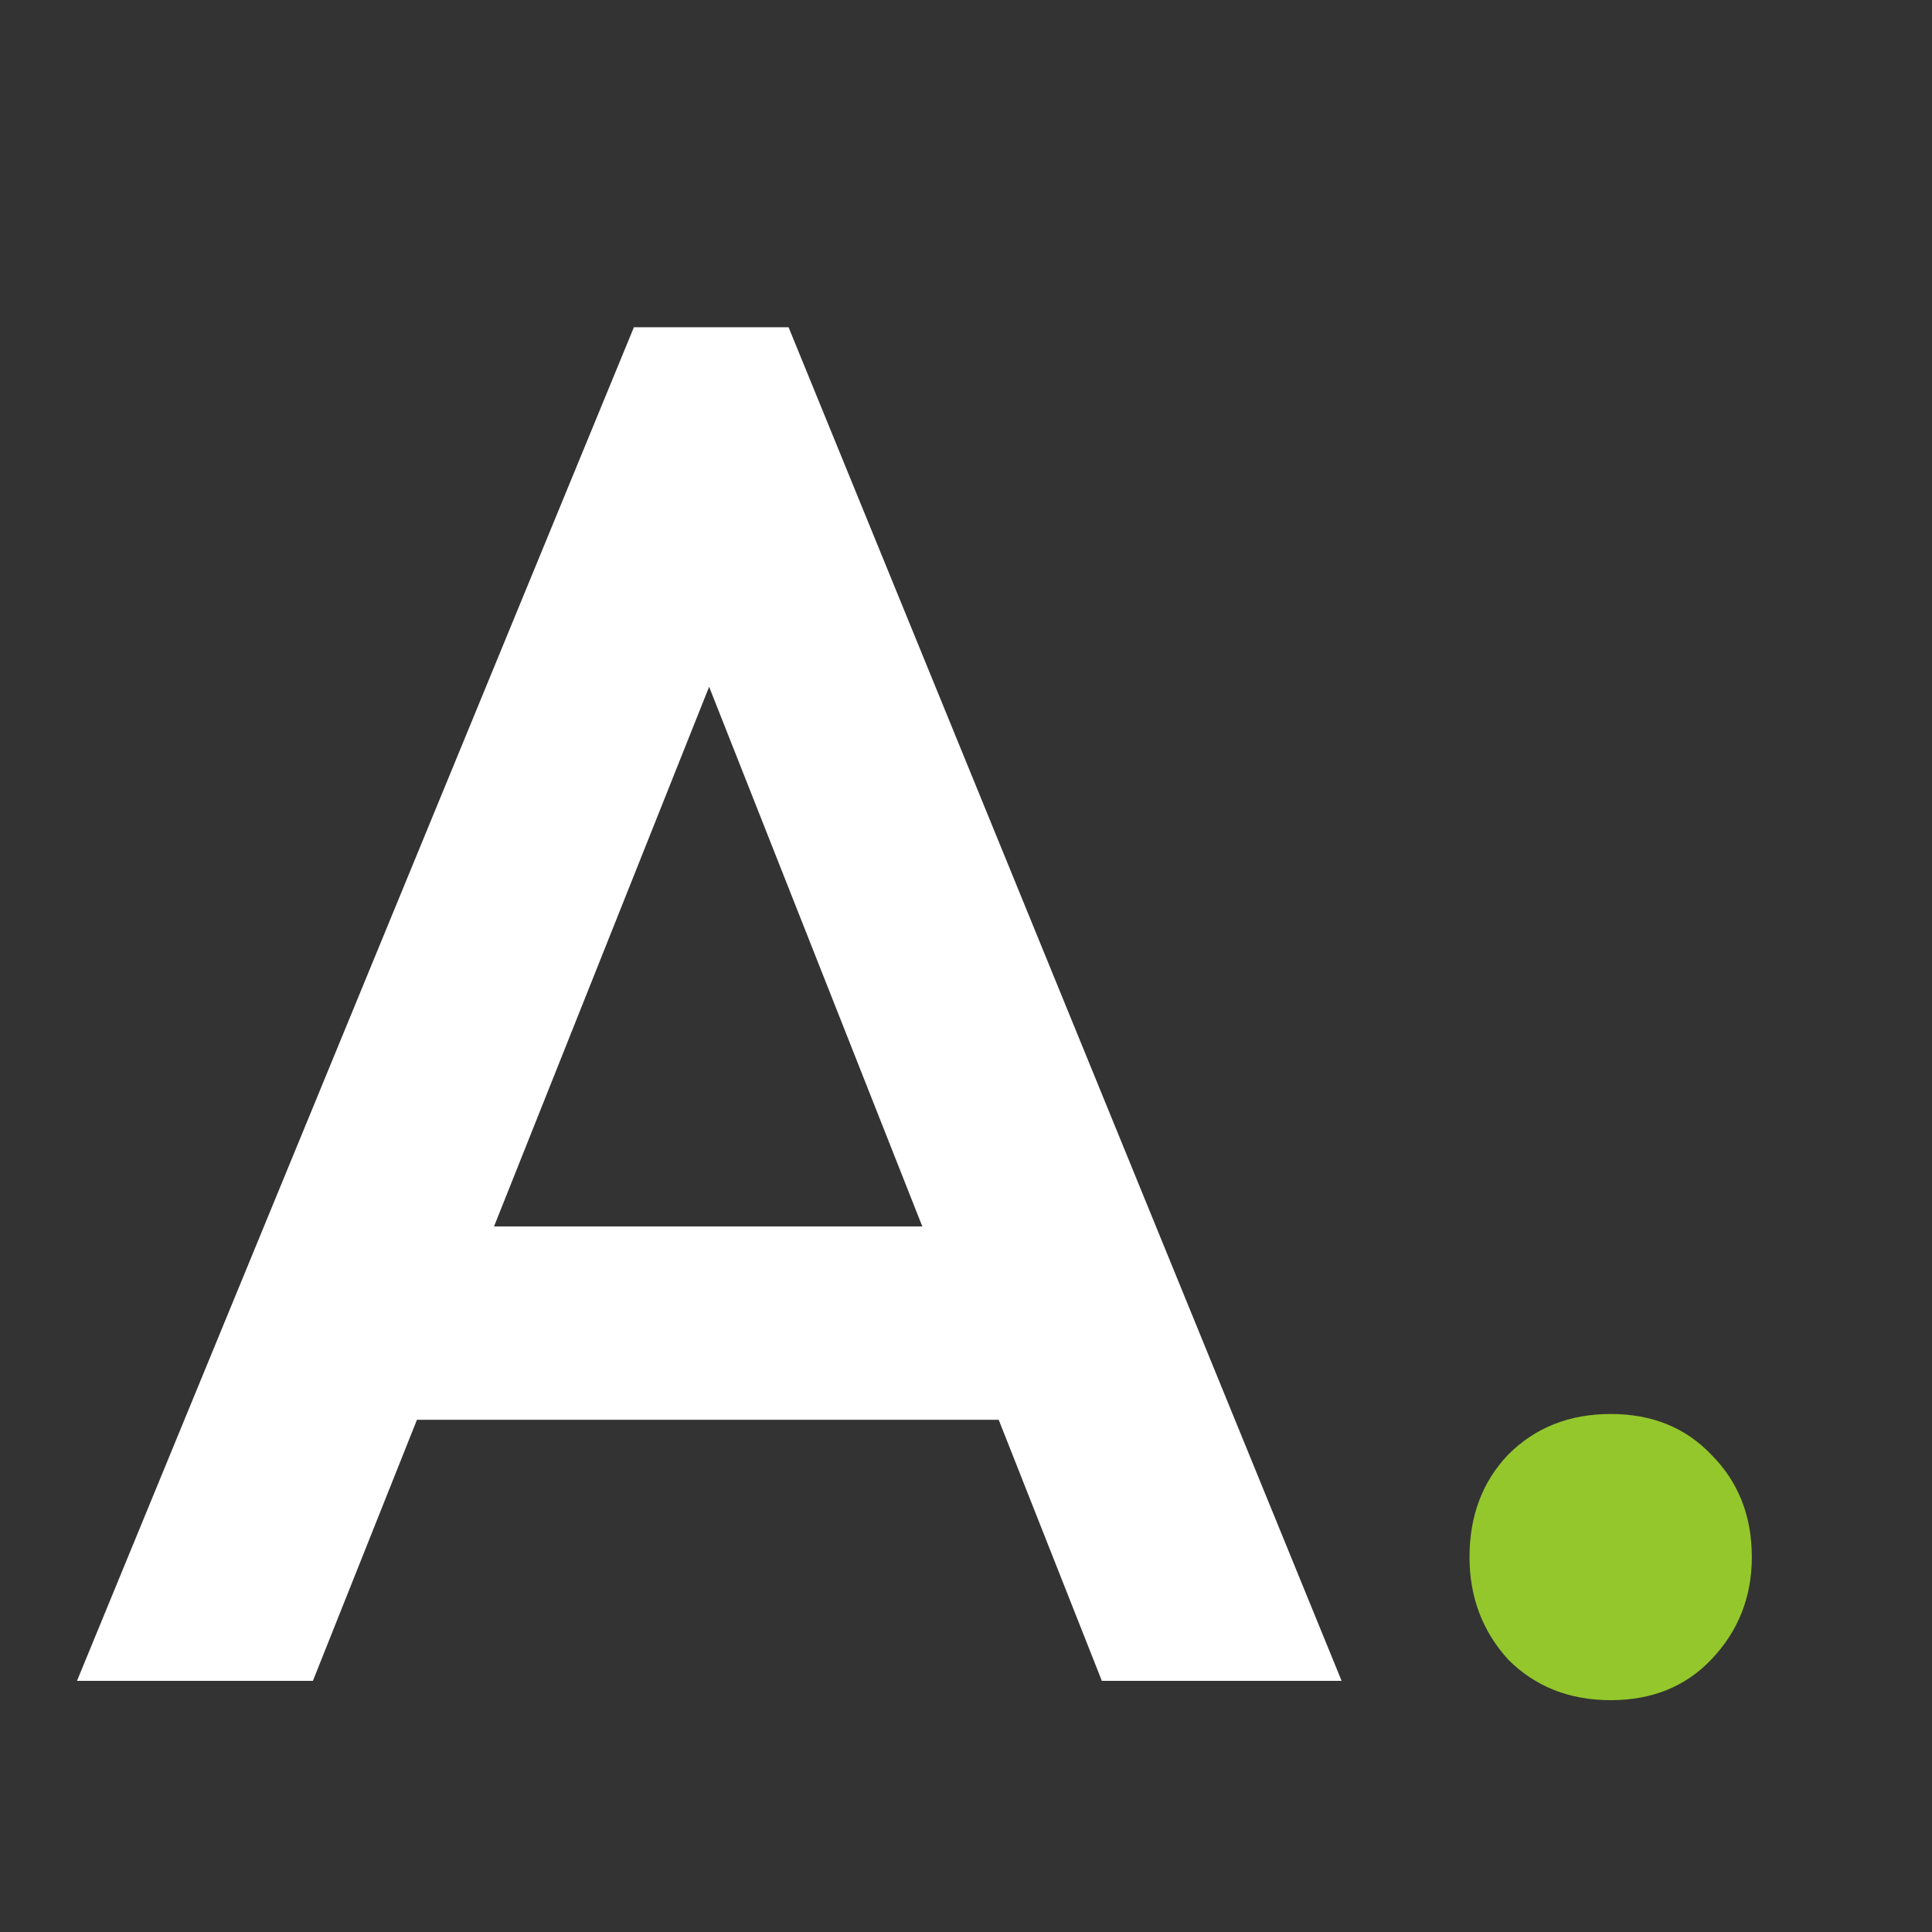 <svg width="400" height="400" viewBox="0 0 400 400" fill="none" xmlns="http://www.w3.org/2000/svg">
<rect x="0" y="0" width="400" height="400" fill="#333333" stroke="none"/>
<path d="M15.941 348L131.24 67.759H163.267L277.766 348H228.123L138.446 121.005H155.26L64.783 348H15.941ZM72.79 293.953V253.919H221.317V293.953H72.79Z" fill="white"/>
<path d="M333.473 352.003C324.933 352.003 317.86 349.201 312.255 343.596C306.917 337.724 304.248 330.652 304.248 322.378C304.248 313.837 306.917 306.764 312.255 301.16C317.86 295.555 324.933 292.752 333.473 292.752C342.014 292.752 348.953 295.555 354.291 301.16C359.896 306.764 362.698 313.837 362.698 322.378C362.698 330.652 359.896 337.724 354.291 343.596C348.953 349.201 342.014 352.003 333.473 352.003Z" fill="#94C72C"/>
</svg>

